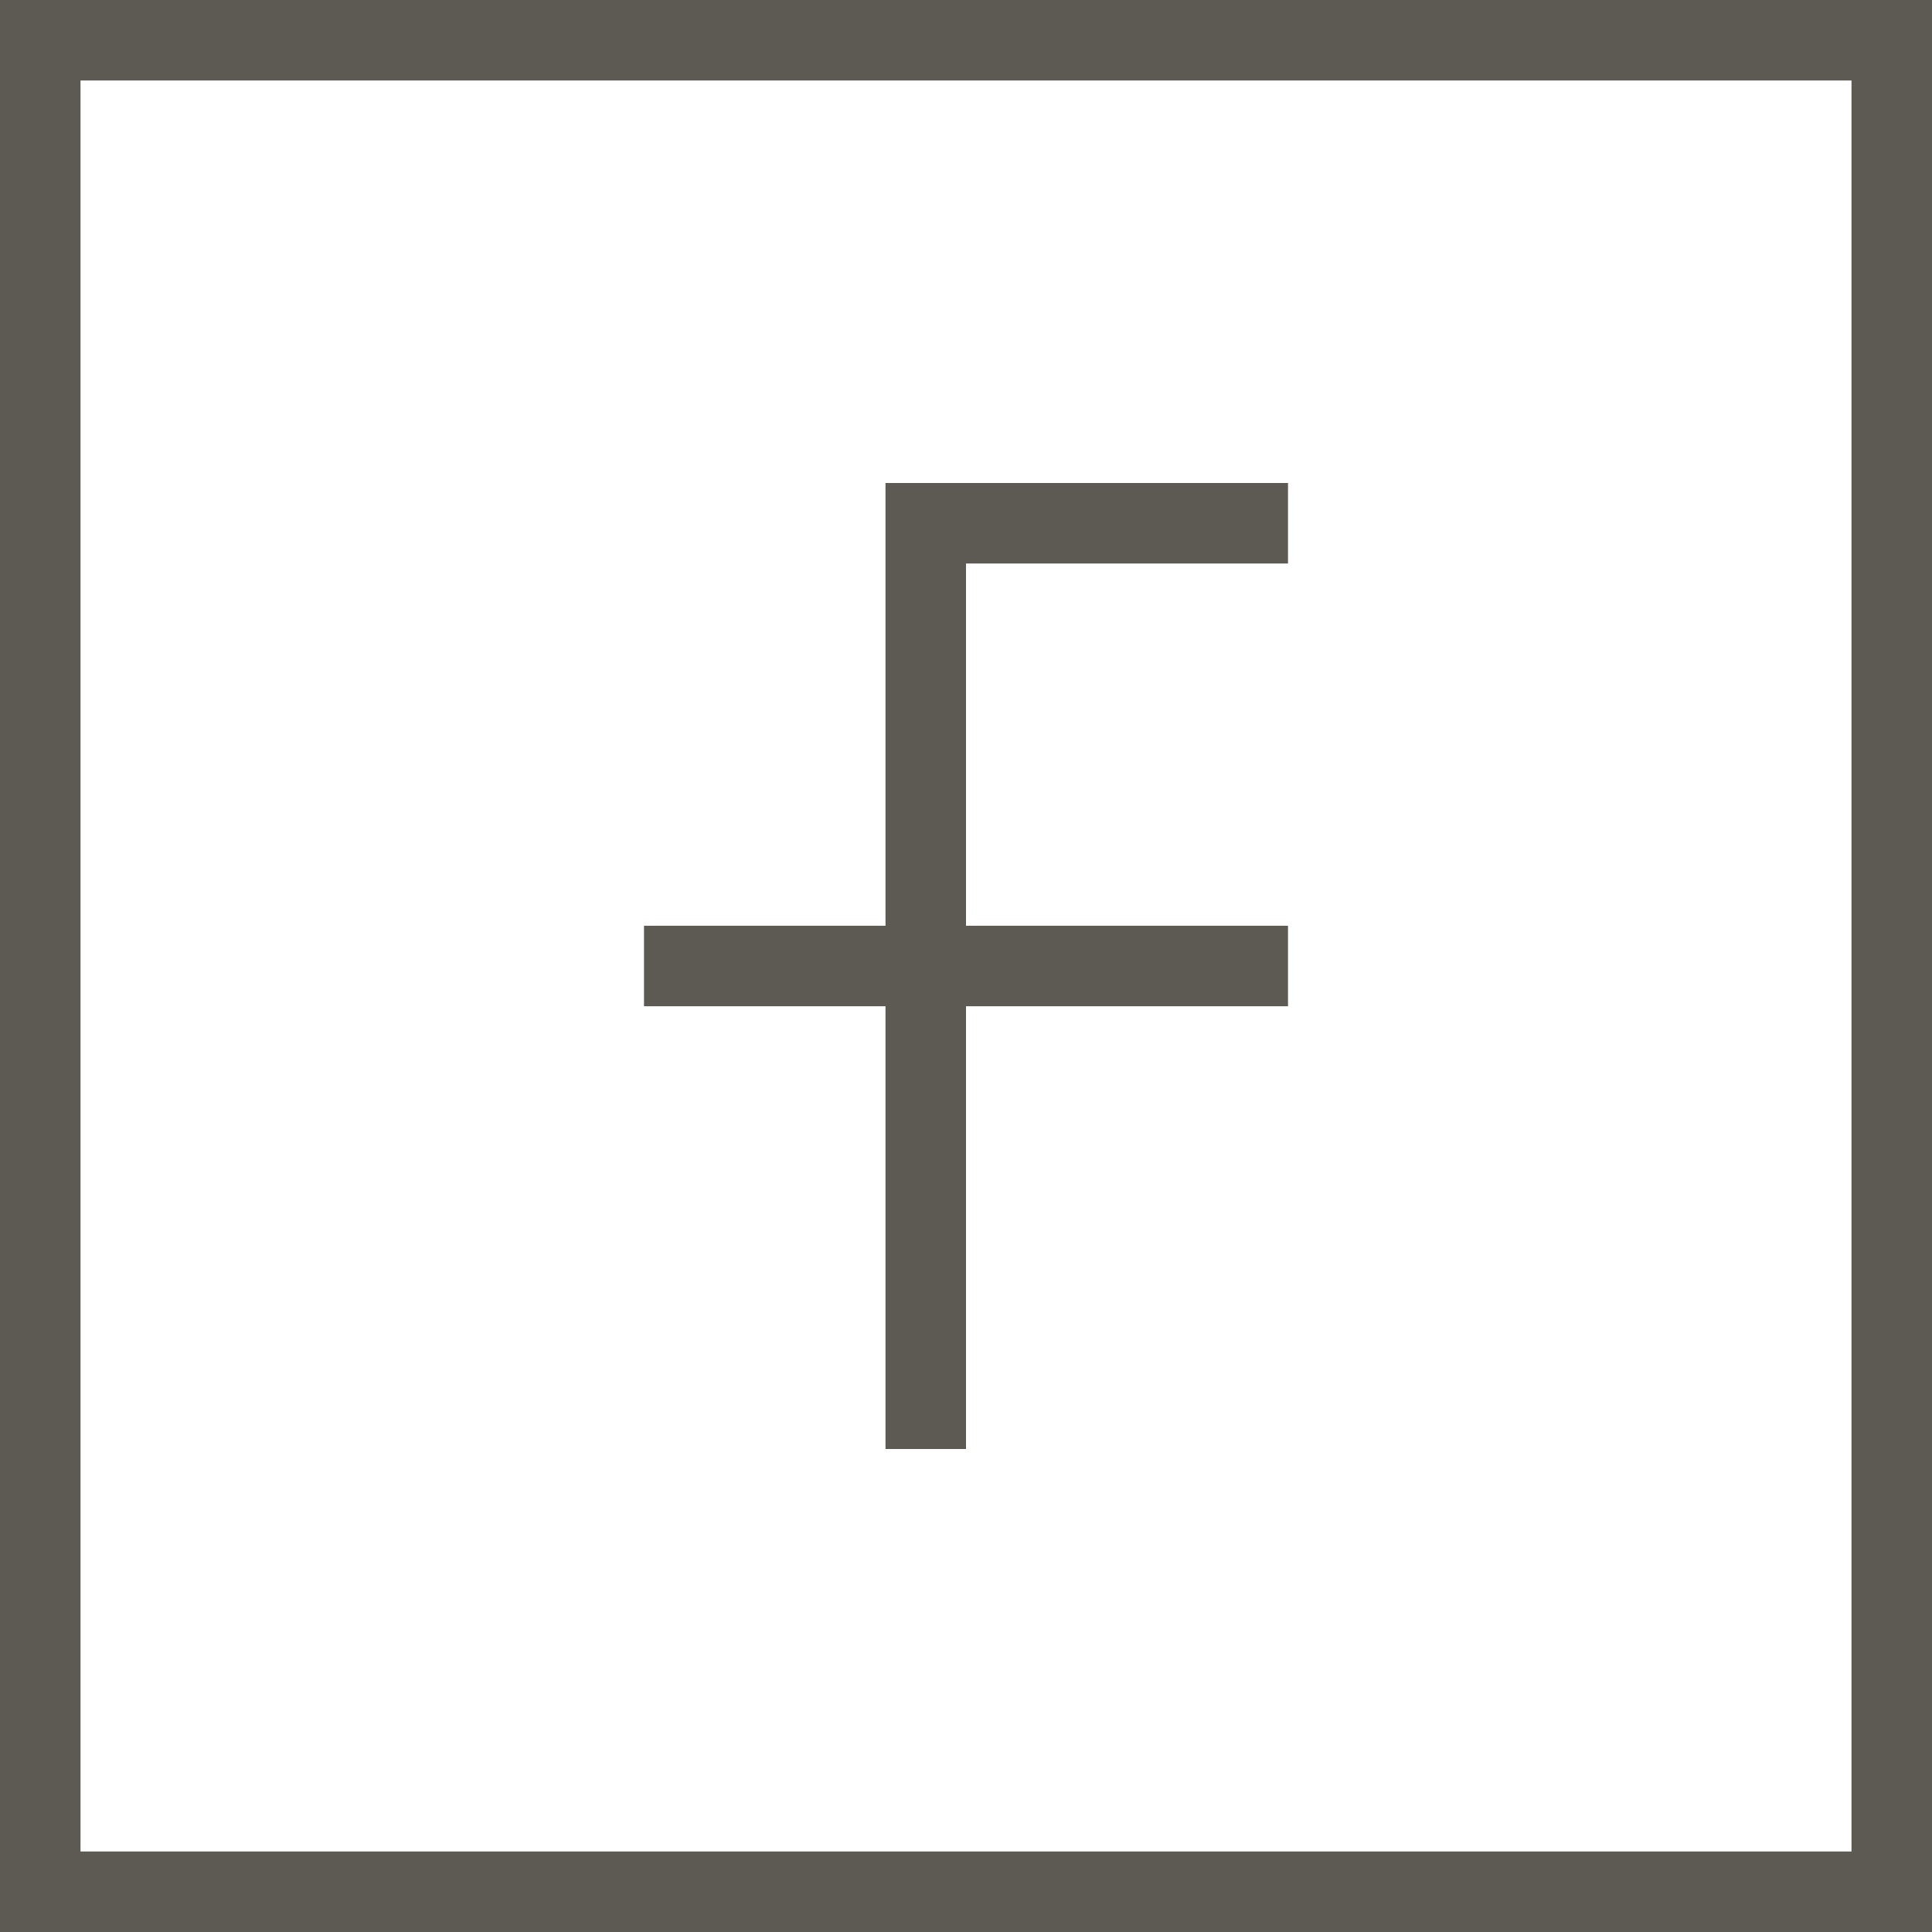 <svg width="48" height="48" viewBox="0 0 48 48" fill="none" xmlns="http://www.w3.org/2000/svg">
<rect x="1" y="1" width="46" height="46" stroke="#5C5A53" stroke-width="2"/>
<path fill-rule="evenodd" clip-rule="evenodd" d="M22 12H32V14H24V36H22V12Z" fill="#5C5A53"/>
<path fill-rule="evenodd" clip-rule="evenodd" d="M16 23L32 23L32 25L16 25L16 23Z" fill="#5C5A53"/>
</svg>

